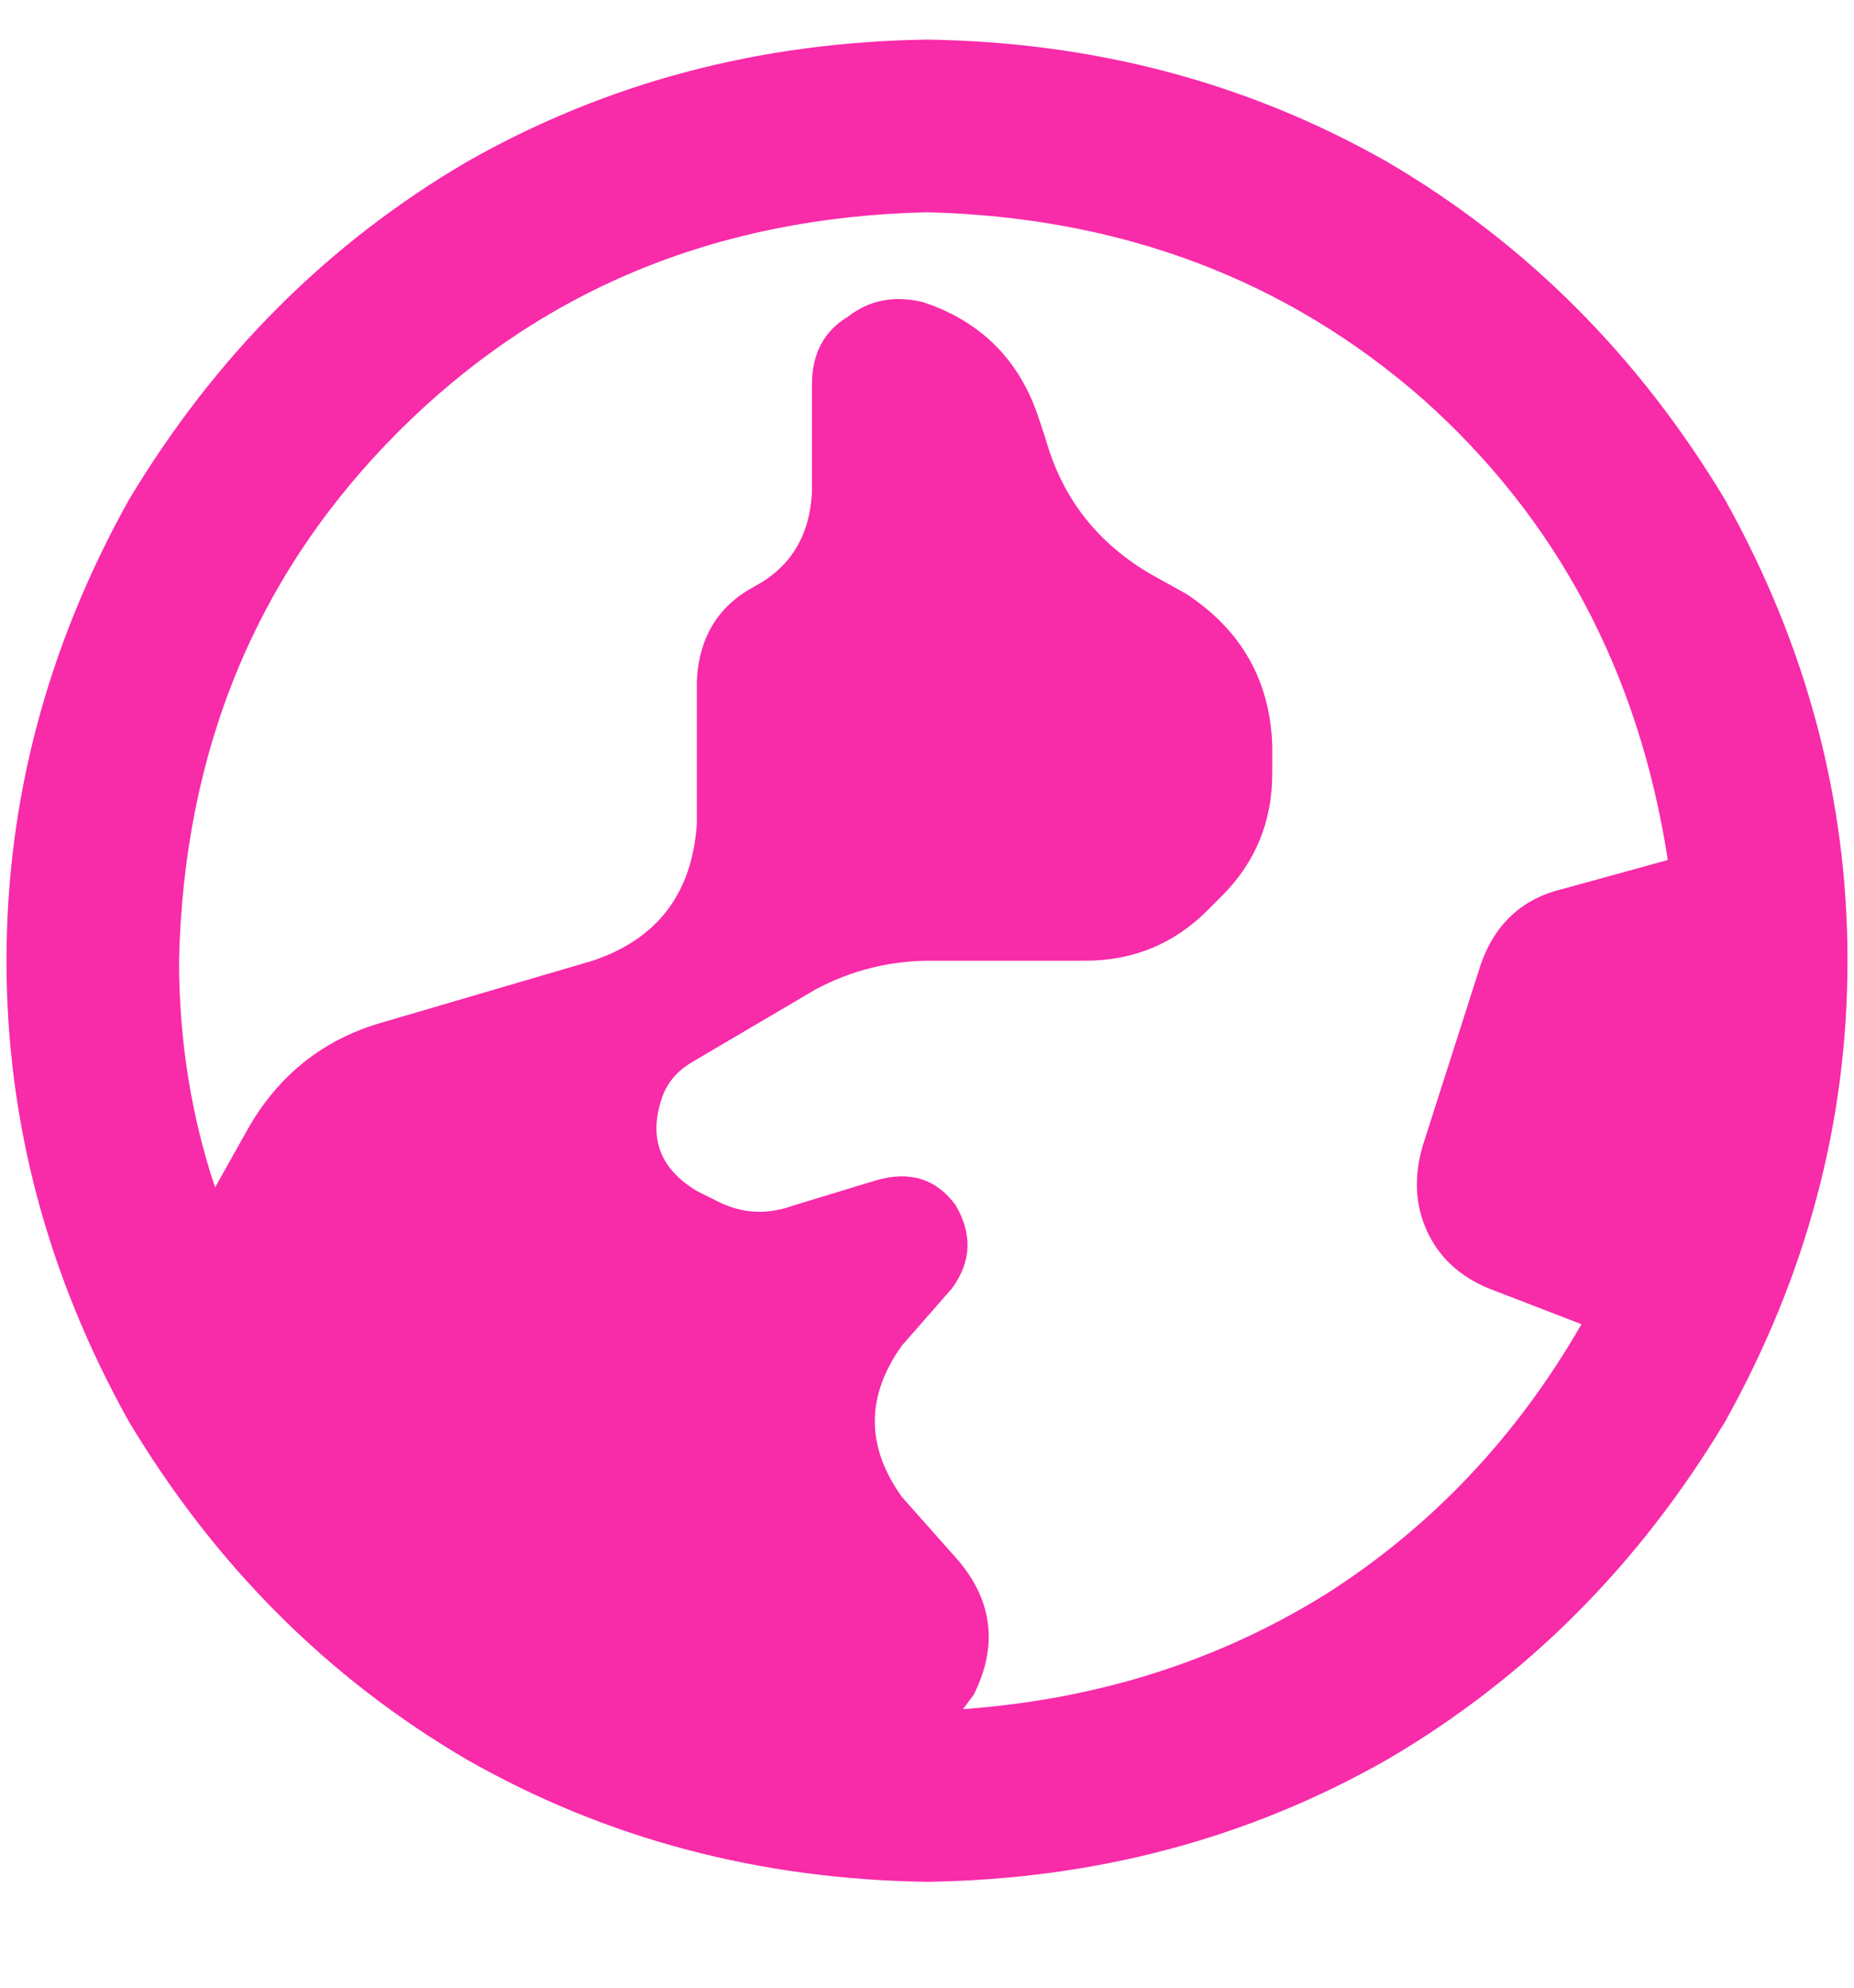 <svg preserveAspectRatio="none" width="100%" height="100%" overflow="visible" style="display: block;" viewBox="0 0 14 15" fill="none" xmlns="http://www.w3.org/2000/svg">
<g id="Icon">
<path id="Vector" d="M7 1.602C5.407 1.638 4.076 2.19 3.008 3.258C1.94 4.326 1.388 5.657 1.352 7.25C1.352 7.847 1.443 8.418 1.624 8.961L1.868 8.526C2.103 8.11 2.447 7.838 2.9 7.712L4.475 7.25C4.963 7.087 5.226 6.743 5.262 6.218V5.132C5.28 4.806 5.425 4.571 5.697 4.426C5.968 4.281 6.113 4.046 6.131 3.72V2.905C6.131 2.67 6.222 2.498 6.403 2.39C6.566 2.263 6.756 2.227 6.973 2.281C7.407 2.426 7.697 2.715 7.842 3.15L7.896 3.313C8.023 3.765 8.294 4.109 8.711 4.345L8.955 4.48C9.371 4.752 9.589 5.132 9.607 5.621V5.838C9.607 6.2 9.48 6.508 9.227 6.761L9.118 6.87C8.865 7.123 8.557 7.25 8.195 7.25H7.027C6.719 7.25 6.43 7.322 6.158 7.467L5.235 8.01C5.108 8.083 5.027 8.182 4.991 8.309C4.9 8.599 4.991 8.825 5.262 8.988L5.425 9.069C5.606 9.16 5.796 9.169 5.995 9.096L6.62 8.906C6.873 8.834 7.072 8.897 7.217 9.096C7.344 9.314 7.335 9.522 7.19 9.721L6.81 10.155C6.538 10.536 6.538 10.916 6.81 11.296L7.244 11.785C7.498 12.092 7.534 12.427 7.353 12.789L7.272 12.898C8.285 12.825 9.199 12.536 10.014 12.029C10.81 11.522 11.453 10.843 11.942 9.993L11.236 9.721C11.019 9.63 10.865 9.486 10.774 9.287C10.684 9.087 10.675 8.87 10.747 8.635L11.182 7.277C11.29 6.969 11.498 6.779 11.806 6.707L12.594 6.49C12.376 5.078 11.761 3.919 10.747 3.014C9.715 2.109 8.466 1.638 7 1.602ZM7 0.299C8.267 0.317 9.426 0.625 10.476 1.222C11.526 1.837 12.376 2.688 13.028 3.774C13.644 4.879 13.951 6.037 13.951 7.25C13.951 8.463 13.644 9.621 13.028 10.726C12.376 11.812 11.526 12.663 10.476 13.278C9.426 13.876 8.267 14.183 7 14.201C5.733 14.183 4.574 13.876 3.524 13.278C2.474 12.663 1.624 11.812 0.972 10.726C0.356 9.621 0.049 8.463 0.049 7.25C0.049 6.037 0.356 4.879 0.972 3.774C1.624 2.688 2.474 1.837 3.524 1.222C4.574 0.625 5.733 0.317 7 0.299Z" fill="#F82BA9"/>
</g>
</svg>

